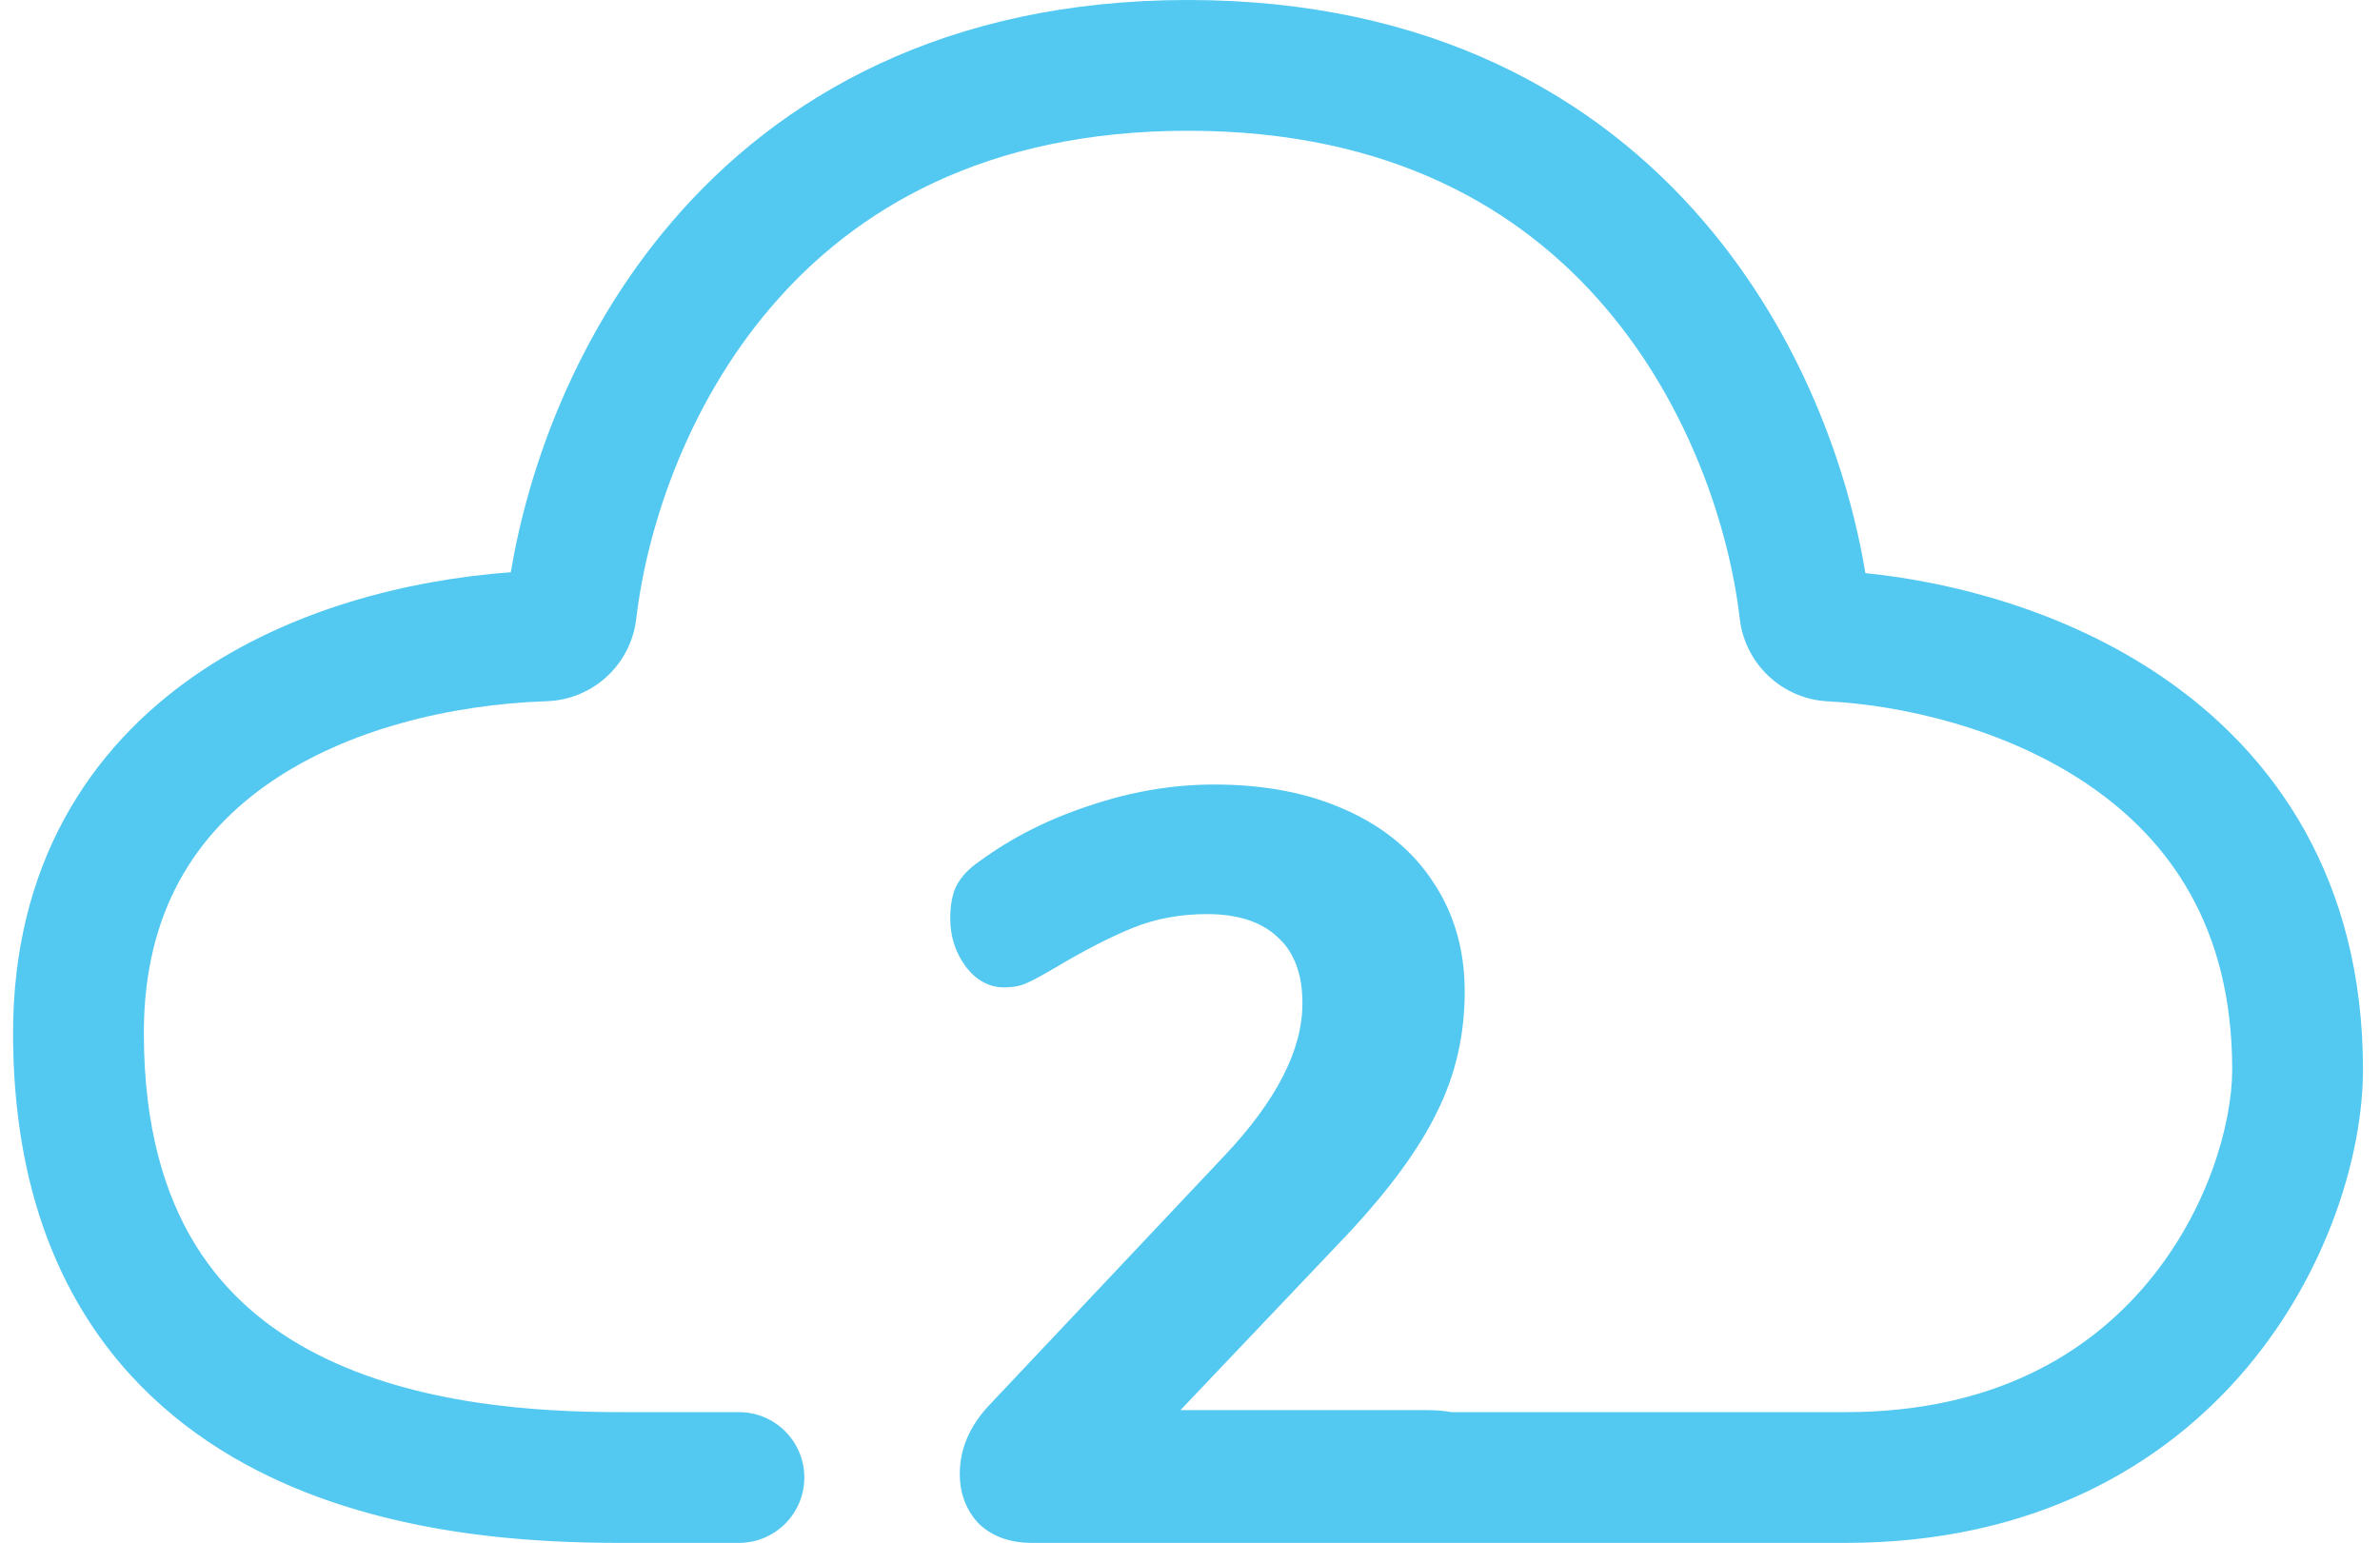 <svg class="icon-package-opt" width="91" height="59" viewBox="0 0 91 59" fill="none" xmlns="http://www.w3.org/2000/svg">
<path fill-rule="evenodd" clip-rule="evenodd" d="M24.328 23.66C24.72 20.287 26.21 15.569 29.478 11.746C32.672 8.01 37.66 5 45.424 5C53.189 5 58.177 8.01 61.37 11.746C64.638 15.569 66.129 20.287 66.52 23.66C66.722 25.399 68.151 26.731 69.892 26.82C72.698 26.963 76.669 27.84 79.86 30.019C82.929 32.114 85.349 35.439 85.349 40.895C85.349 42.945 84.436 46.277 82.099 49.066C79.843 51.758 76.218 54 70.569 54H55.502C55.213 53.949 54.894 53.923 54.544 53.923H45.135L51.502 47.221C53.125 45.488 54.274 43.918 54.95 42.51C55.653 41.102 56.004 39.572 56.004 37.92C56.004 36.35 55.612 34.969 54.828 33.777C54.044 32.559 52.922 31.625 51.462 30.975C50.029 30.325 48.352 30 46.432 30C44.837 30 43.242 30.271 41.647 30.812C40.078 31.327 38.686 32.031 37.469 32.924C37.063 33.195 36.766 33.507 36.577 33.858C36.414 34.184 36.333 34.603 36.333 35.118C36.333 35.822 36.536 36.444 36.942 36.986C37.347 37.501 37.834 37.758 38.402 37.758C38.726 37.758 39.01 37.704 39.254 37.595C39.497 37.487 39.848 37.297 40.308 37.027C41.444 36.35 42.444 35.835 43.309 35.483C44.175 35.131 45.121 34.955 46.148 34.955C47.338 34.955 48.244 35.253 48.866 35.849C49.488 36.417 49.799 37.257 49.799 38.367C49.799 40.154 48.798 42.104 46.797 44.216L37.875 53.679C37.09 54.492 36.698 55.385 36.698 56.36C36.698 57.118 36.942 57.754 37.428 58.269C37.942 58.756 38.618 59 39.456 59H46.939H54.544H70.569C77.738 59 82.752 56.071 85.932 52.277C89.03 48.579 90.349 44.108 90.349 40.895C90.349 33.62 86.968 28.818 82.68 25.89C78.97 23.356 74.643 22.251 71.323 21.916C70.663 17.919 68.851 12.803 65.171 8.498C61.049 3.674 54.683 0 45.424 0C36.166 0 29.8 3.674 25.677 8.498C22.008 12.79 20.196 17.889 19.532 21.882C15.524 22.181 11.097 23.321 7.493 25.801C3.406 28.615 0.5 33.09 0.5 39.5C0.5 43.883 1.485 47.416 3.209 50.217C4.932 53.016 7.299 54.929 9.82 56.224C14.769 58.765 20.473 59 23.731 59H28.253C29.633 59 30.753 57.881 30.753 56.5C30.753 55.119 29.633 54 28.253 54H23.731C20.58 54 15.918 53.735 12.104 51.776C10.243 50.821 8.629 49.484 7.467 47.596C6.305 45.709 5.5 43.117 5.5 39.5C5.5 34.844 7.504 31.864 10.328 29.92C13.27 27.895 17.213 26.94 20.911 26.813C22.682 26.752 24.126 25.402 24.328 23.66Z" fill="#53C8F1"/>
</svg>
